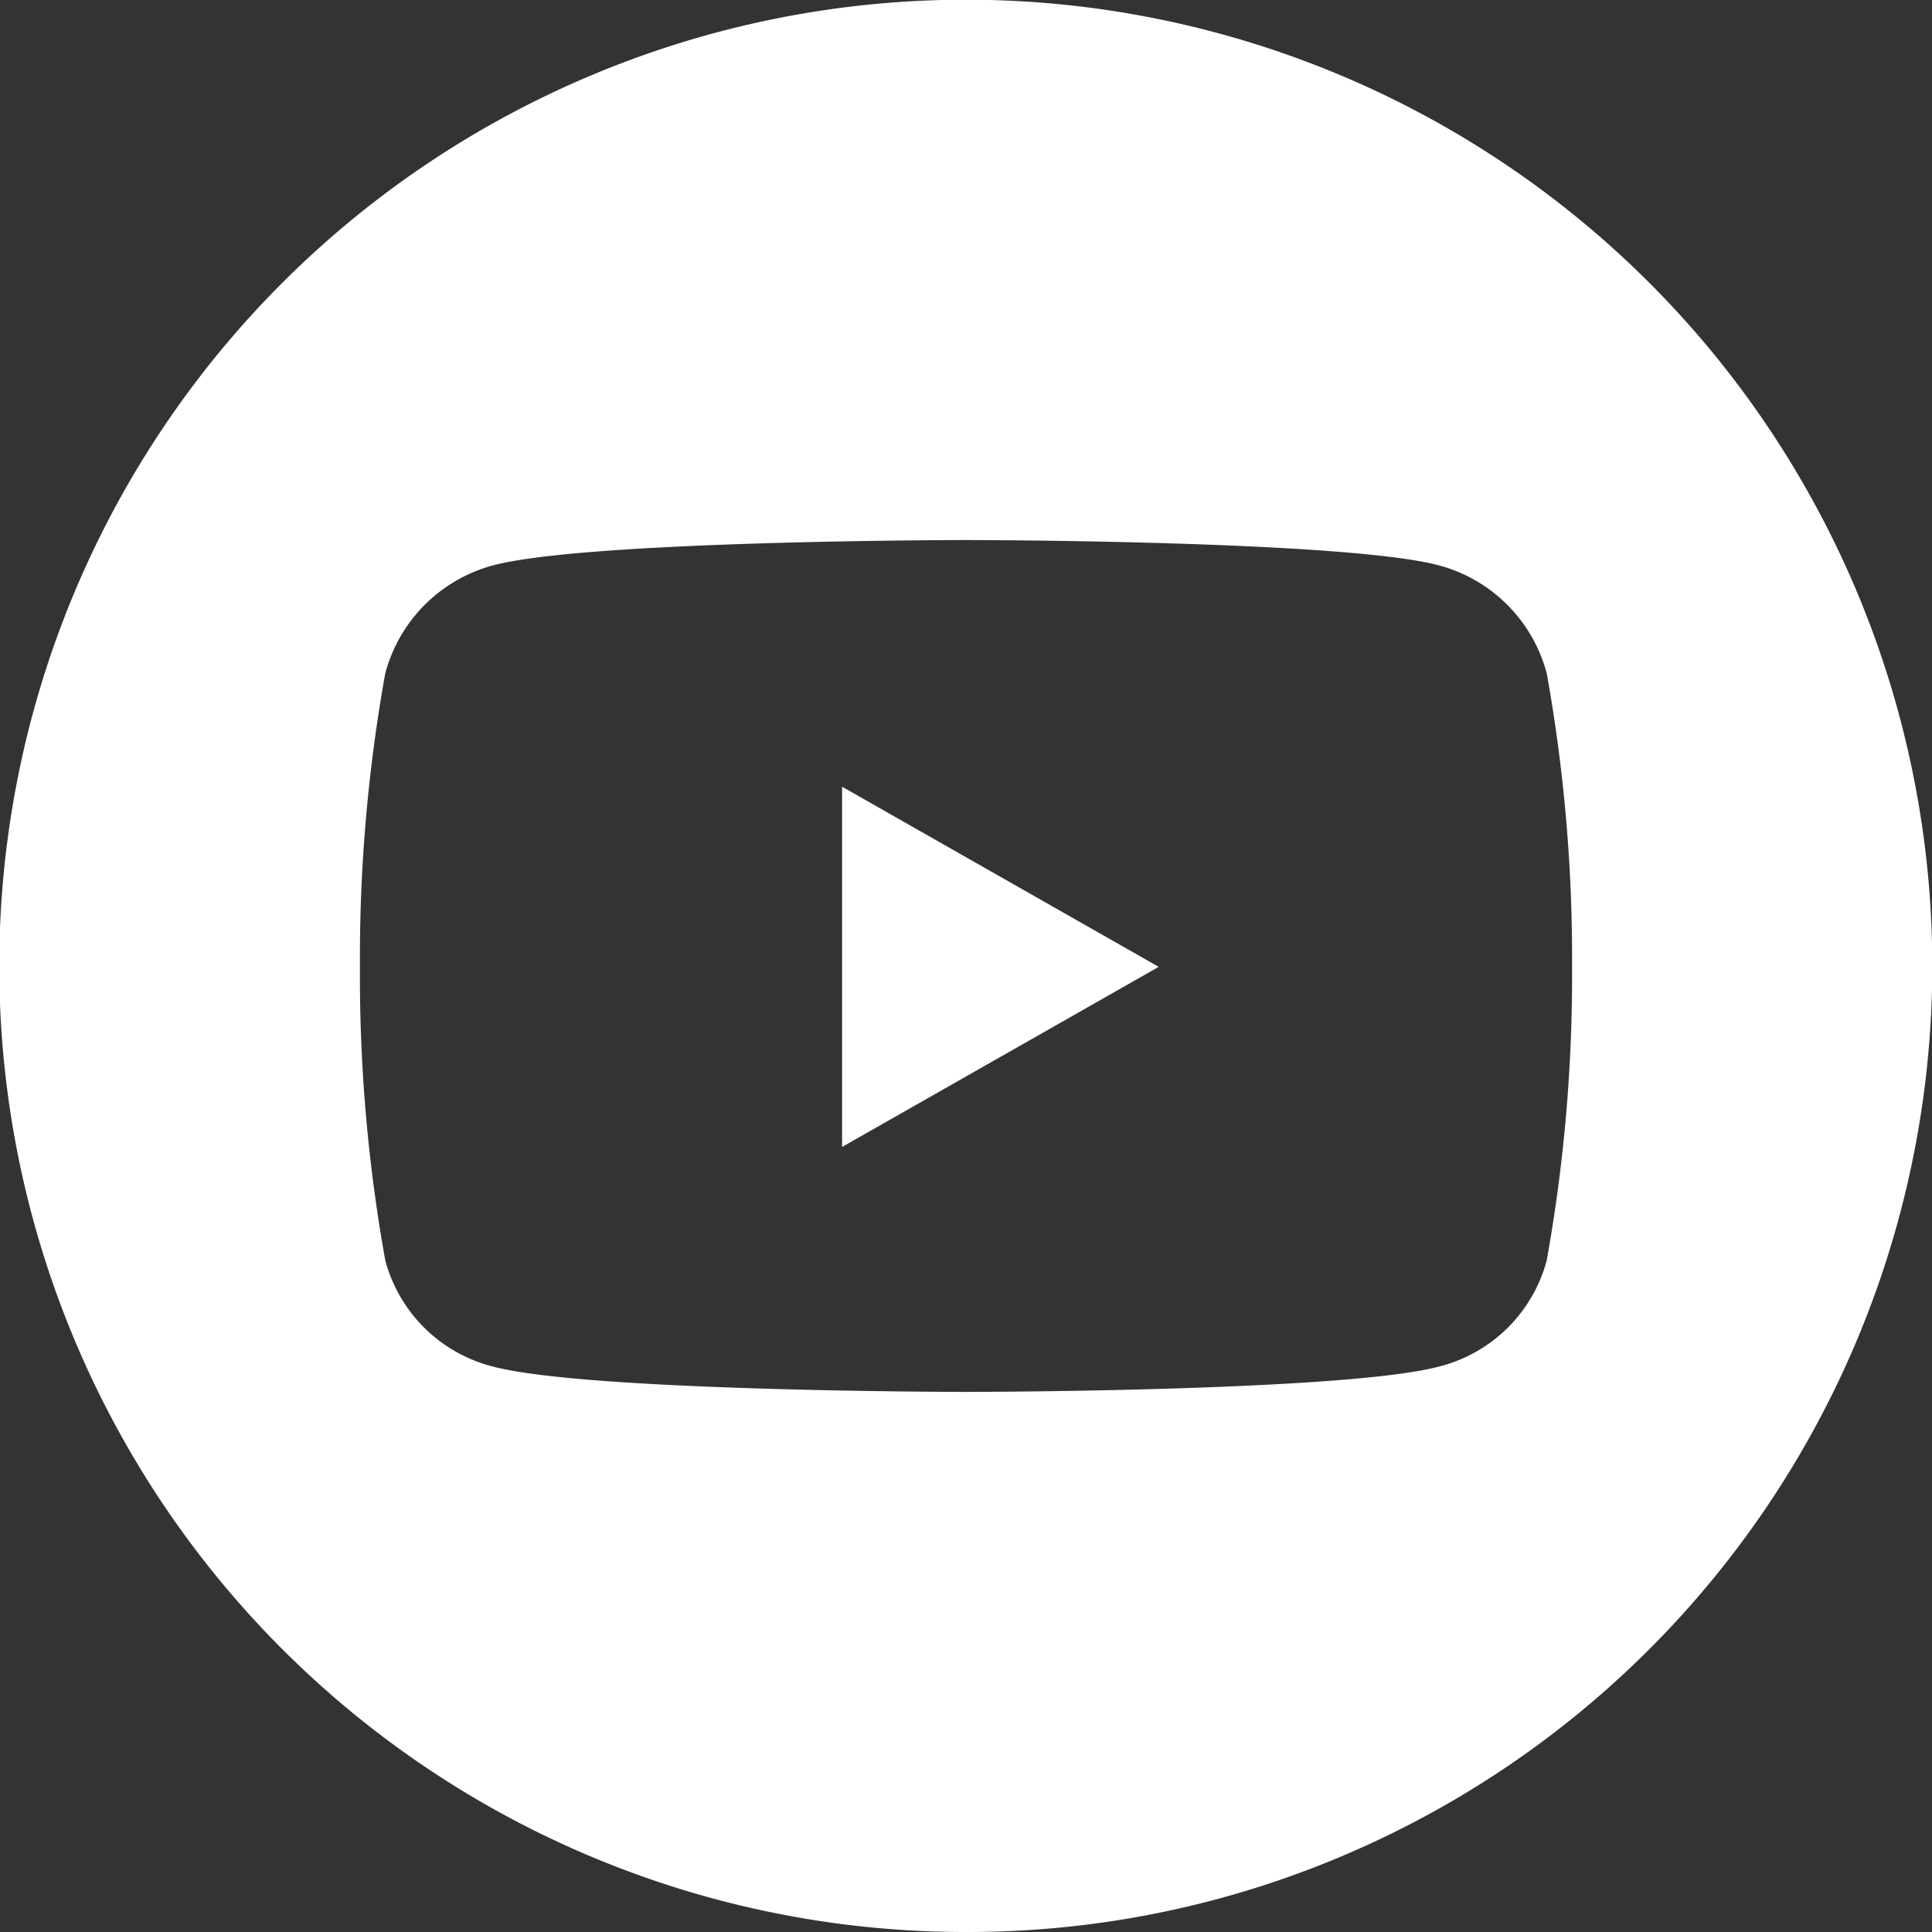 <?xml version="1.0" encoding="UTF-8"?>
<svg xmlns="http://www.w3.org/2000/svg" width="36" height="36" viewBox="0 0 36 36">
  <rect x="0" y="0" width="36" height="36" fill="#333333" stroke="none"/>
  <path id="Subtraction_3" data-name="Subtraction 3" d="M18,36A18,18,0,0,1,10.993,1.414,18,18,0,0,1,25.007,34.586,17.888,17.888,0,0,1,18,36Zm0-25.937c-.071,0-7.081.005-8.821.474a2.84,2.84,0,0,0-2,2.009,29.944,29.944,0,0,0-.472,5.47,29.931,29.931,0,0,0,.472,5.469,2.781,2.781,0,0,0,2,1.977c1.74.469,8.75.474,8.821.474s7.081-.005,8.821-.474a2.778,2.778,0,0,0,2-1.977,29.931,29.931,0,0,0,.472-5.469,29.944,29.944,0,0,0-.472-5.47,2.837,2.837,0,0,0-2-2.009C25.081,10.068,18.071,10.063,18,10.063Zm-2.309,11.31V14.659l5.9,3.357-5.9,3.356Z" fill="#fff"></path>
</svg>
